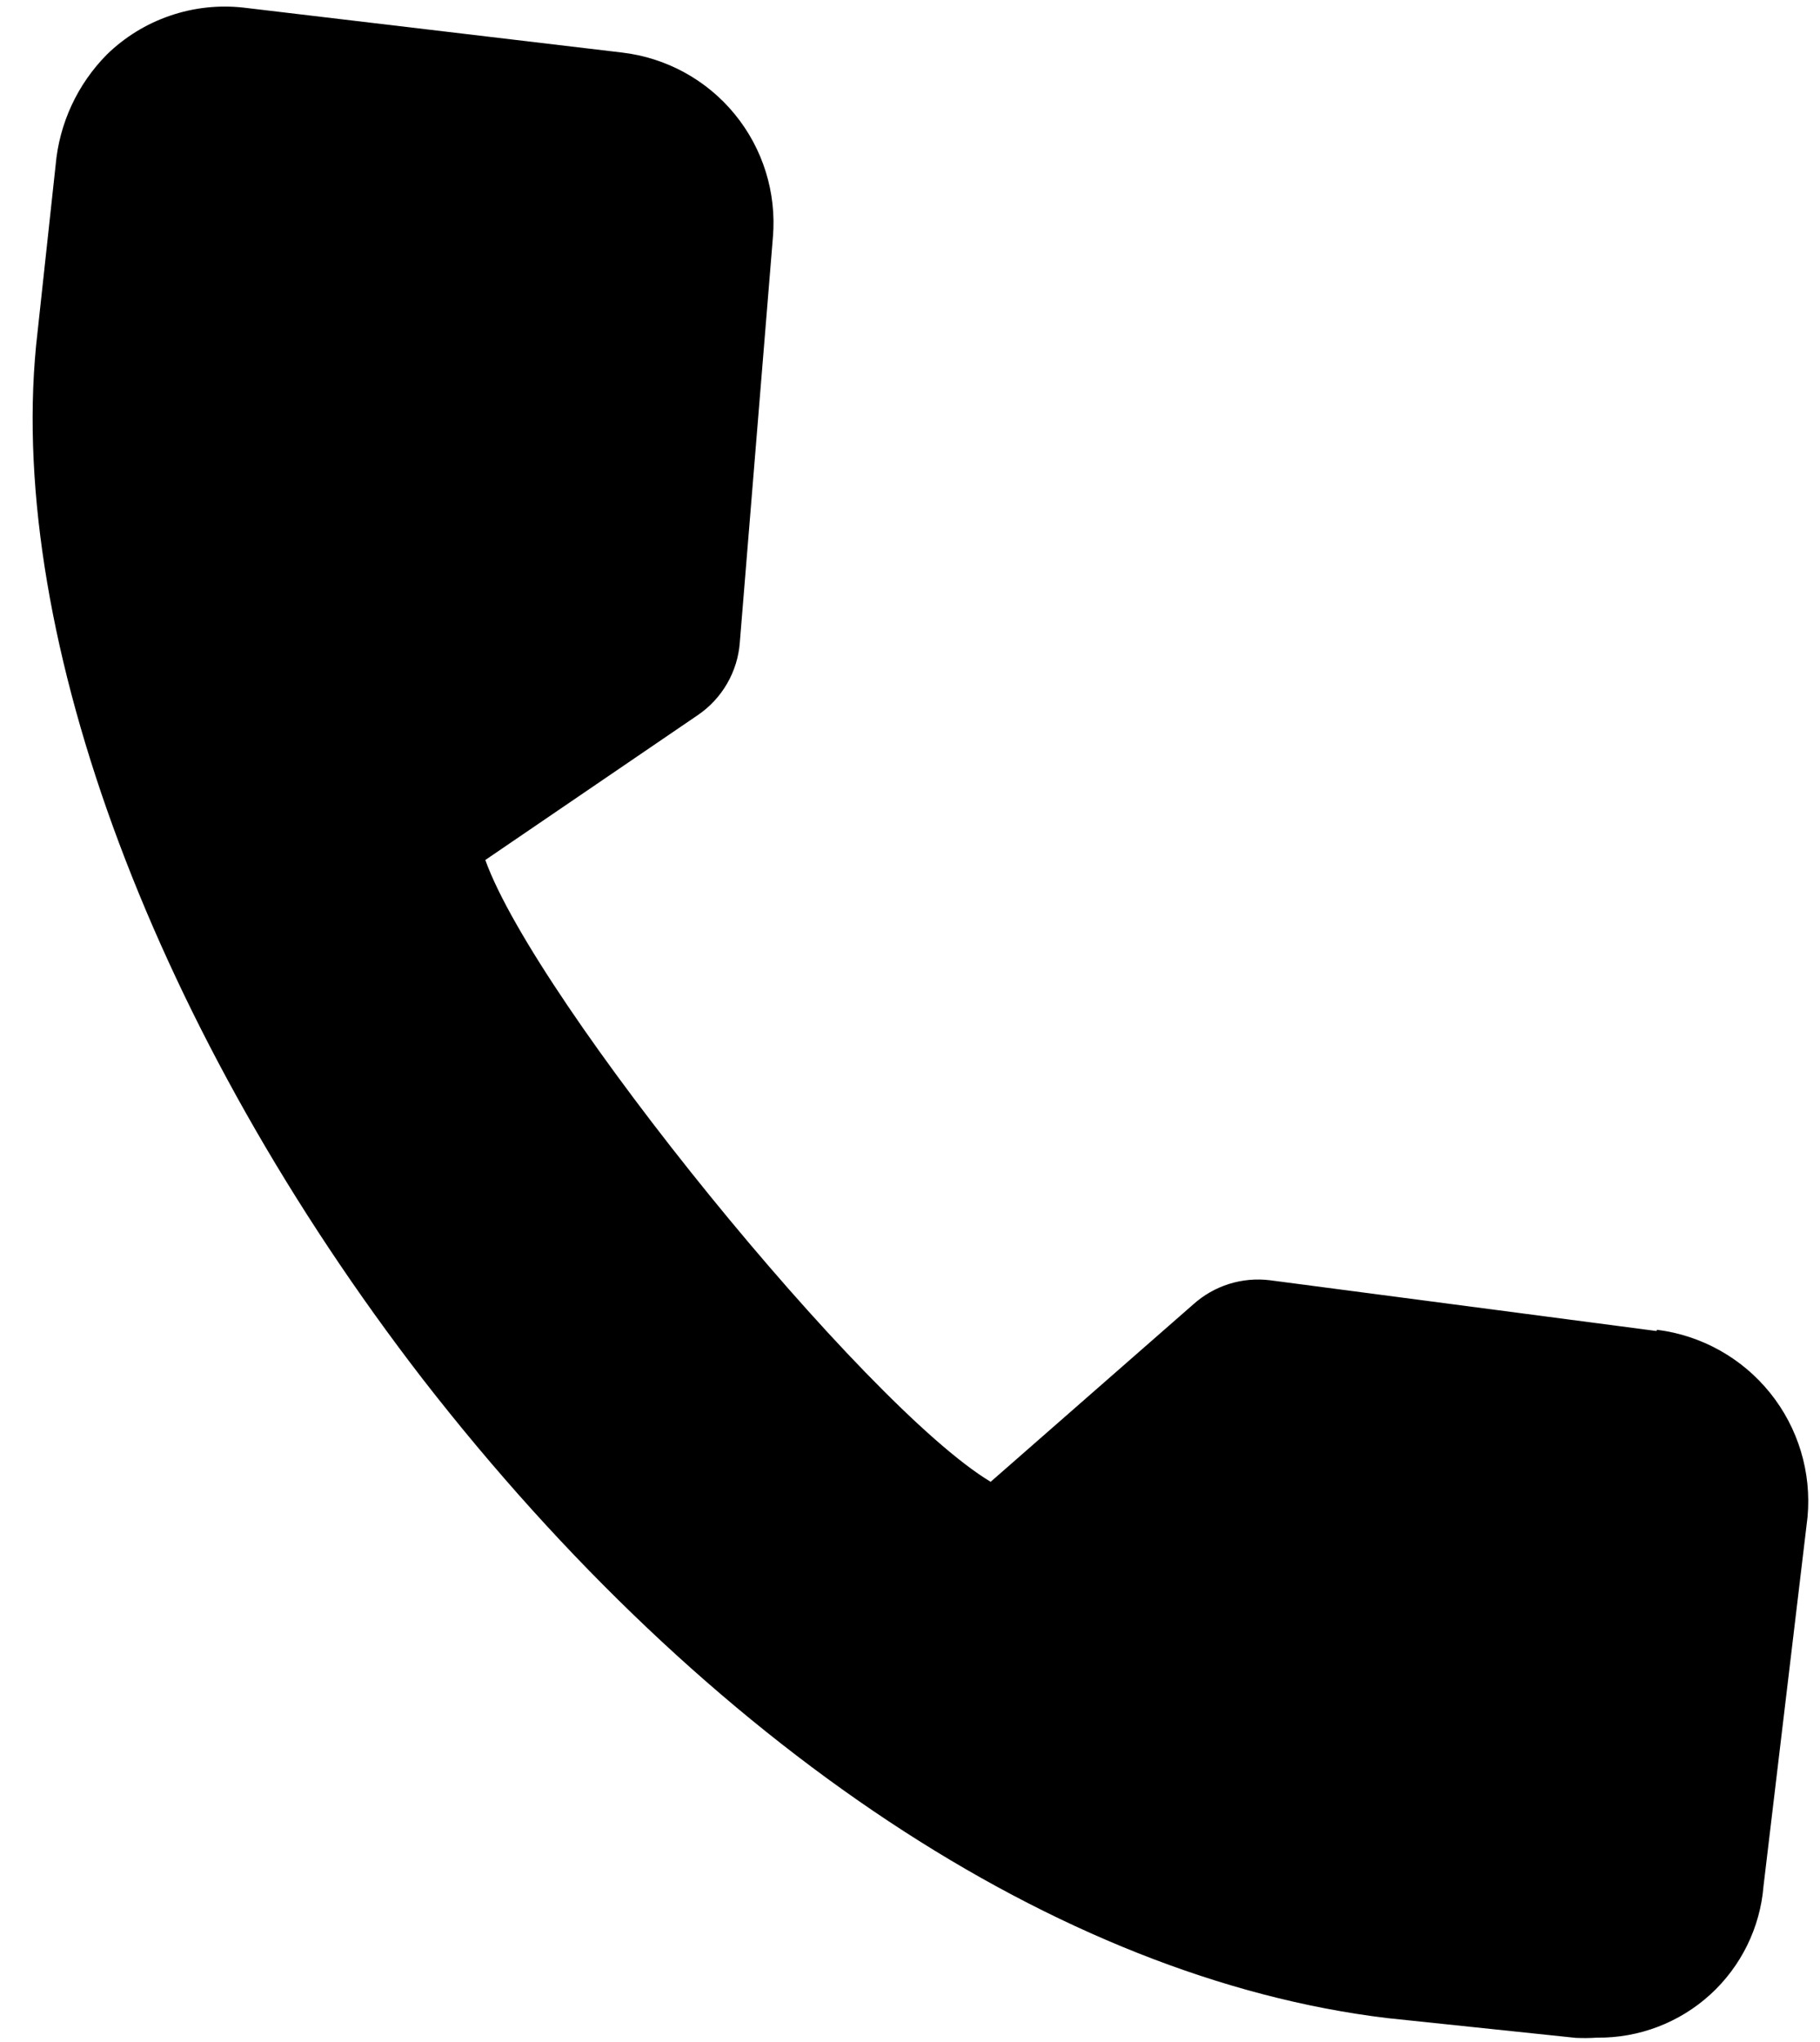 <?xml version="1.0" encoding="UTF-8"?> <svg xmlns="http://www.w3.org/2000/svg" width="41" height="46" viewBox="0 0 41 46" fill="none"> <path d="M37.316 29.985L28.606 28.841C28.296 28.803 27.981 28.832 27.683 28.926C27.386 29.02 27.112 29.177 26.88 29.386L22.317 33.382C19.476 31.678 12.071 22.553 10.933 19.374L15.724 16.107C15.994 15.923 16.218 15.68 16.381 15.398C16.544 15.115 16.642 14.799 16.666 14.474L17.412 5.338C17.495 4.34 17.187 3.349 16.553 2.574C15.92 1.799 15.009 1.301 14.015 1.184L5.489 0.172C4.929 0.109 4.363 0.171 3.83 0.354C3.297 0.536 2.811 0.835 2.408 1.228C1.744 1.899 1.335 2.781 1.253 3.721L0.812 7.794C0.175 14.392 3.535 23.31 9.523 31.068C15.931 39.322 23.847 44.57 31.246 45.463L35.498 45.909C35.658 45.916 35.818 45.915 35.977 45.904C36.919 45.915 37.831 45.568 38.527 44.934C39.223 44.299 39.653 43.424 39.728 42.485L40.719 34.177C40.812 33.171 40.51 32.168 39.877 31.381C39.244 30.593 38.33 30.083 37.327 29.957L37.316 29.985Z" fill="black"></path> </svg> 